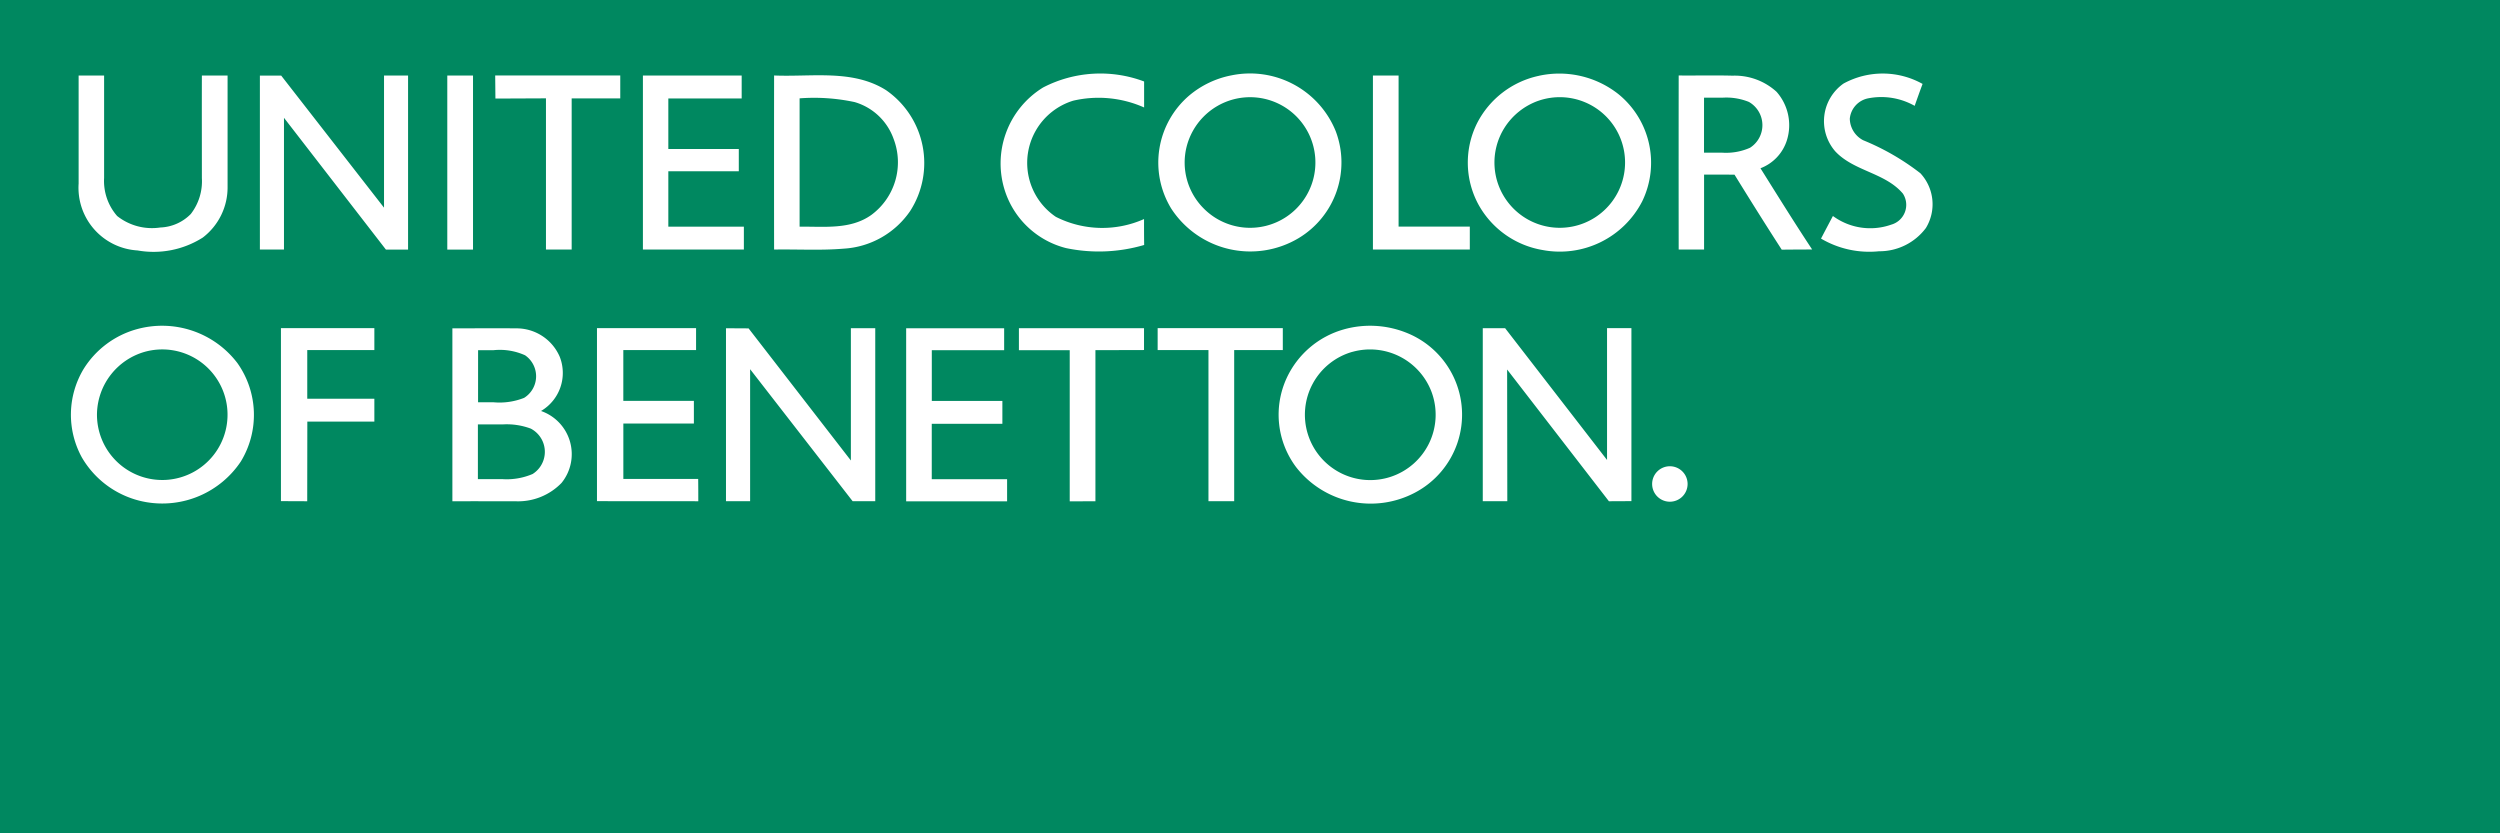 <svg xmlns="http://www.w3.org/2000/svg" width="112.819" height="37.592" viewBox="0 0 112.819 37.592"><path d="M112.819,37.592V0H0V37.592Z" fill="#008860"/><path d="M110.042,56.994a.8.8,0,1,1-.8-.8A.8.8,0,0,1,110.042,56.994ZM80.959,39.1a4.022,4.022,0,0,0-1.706,4.72,3.913,3.913,0,0,0,2.74,2.529,7.233,7.233,0,0,0,3.525-.141c-.005-.391-.006-.78-.005-1.17a4.634,4.634,0,0,1-3.981-.1,2.937,2.937,0,0,1,.784-5.241,5.053,5.053,0,0,1,3.2.306V38.83a5.611,5.611,0,0,0-4.553.268m8.481-.542a4.2,4.2,0,0,0-1.884.9,3.982,3.982,0,0,0-.822,5.107A4.256,4.256,0,0,0,92.488,45.9a3.982,3.982,0,0,0,1.674-4.829,4.17,4.17,0,0,0-4.72-2.514m13.891.017a4.093,4.093,0,0,0-2.791,2.139,3.978,3.978,0,0,0,.04,3.63,4.075,4.075,0,0,0,2.924,2.094,4.182,4.182,0,0,0,4.489-2.2,3.988,3.988,0,0,0-1.076-4.837,4.3,4.3,0,0,0-3.586-.827m13.754.345a2.075,2.075,0,0,0-.38,3.066c.841.9,2.253.961,3.051,1.906a.928.928,0,0,1-.524,1.4A2.844,2.844,0,0,1,116.6,44.9q-.27.508-.537,1.02a4.285,4.285,0,0,0,2.616.572,2.618,2.618,0,0,0,2.116-1.048,2.056,2.056,0,0,0-.248-2.473,10.962,10.962,0,0,0-2.578-1.488,1.119,1.119,0,0,1-.607-.974,1.036,1.036,0,0,1,.853-.923,3.062,3.062,0,0,1,2.075.344q.174-.5.356-.99a3.69,3.69,0,0,0-3.559-.021m-79.654-.356c0,1.625,0,3.249,0,4.875a2.834,2.834,0,0,0,2.659,3.017,4.14,4.14,0,0,0,2.945-.582,2.844,2.844,0,0,0,1.118-2.3c0-1.671,0-3.34,0-5.011q-.581,0-1.16,0c-.005,1.541,0,3.083,0,4.625a2.411,2.411,0,0,1-.5,1.623,2.028,2.028,0,0,1-1.373.609,2.528,2.528,0,0,1-1.951-.519,2.4,2.4,0,0,1-.588-1.714c0-1.541,0-3.083,0-4.625H37.434m31.383,7.854c1.041-.019,2.088.047,3.129-.04a3.912,3.912,0,0,0,3.013-1.7,4,4,0,0,0-1.09-5.454c-1.509-.951-3.366-.588-5.051-.662q-.005,3.928,0,7.855m40.822-7.854q-.005,3.928,0,7.855h1.146q0-1.692,0-3.384c.457,0,.915,0,1.374.005.7,1.134,1.407,2.265,2.131,3.385.457-.008.915-.005,1.371-.011-.8-1.208-1.562-2.438-2.331-3.664a1.988,1.988,0,0,0,1.195-1.272,2.274,2.274,0,0,0-.471-2.18,2.8,2.8,0,0,0-1.988-.726c-.809-.023-1.616,0-2.424-.009m-69.6,11.454a4.121,4.121,0,0,0-2.384,1.79,4.007,4.007,0,0,0-.082,3.989,4.181,4.181,0,0,0,2.9,2.02,4.262,4.262,0,0,0,4.277-1.834A4.041,4.041,0,0,0,44.6,51.54a4.269,4.269,0,0,0-4.563-1.525M45.613,38.56v7.854H46.7V40.469l4.6,5.947h1V38.563H51.215v5.962l-4.64-5.96-.963,0m8.458,0v7.853l1.161,0V38.561H54.071m2.161,0,.01,1.04,2.281-.01v6.822h1.16v-6.82h2.193V38.559H56.232m6.666,0v7.854h4.556V45.382H64.045v-2.5h3.18l0-1.006H64.045V39.595h3.31V38.561H62.9m32.942,0v7.853h4.372V45.379H97V38.562l-1.158,0m-49.279,11.4v7.806l1.186.005.005-3.595h3.025V53.146H47.751V50.952h3.028v-.99H46.563m14.262,0q0,3.9,0,7.806c1.524.006,3.049,0,4.572.005,0-.336,0-.673-.005-1.008-1.126,0-2.251,0-3.377,0,0-.835,0-1.669,0-2.5,1.061,0,2.123,0,3.183,0V53.244H62.014q0-1.146,0-2.292c1.094,0,2.189,0,3.283,0q0-.495,0-.99c-1.49,0-2.981,0-4.471,0m5.821,0v7.81h1.089V51.814l4.627,5.958,1.02,0,0-7.807h-1.1l0,5.969-4.616-5.962-1.021-.006m8.132,0v7.812l4.555,0v-1l-3.4,0v-2.5H79.12V53.246H75.935V50.956H79.2v-.99H74.775m5.091,0v.99h2.293v6.822l1.16-.005V50.955l2.193-.006v-.985H79.866m6.261,0v.987l2.293,0v6.82h1.161v-6.82l2.194,0v-.99H86.128m8.413.053a4.049,4.049,0,0,0-2.6,2.218,3.944,3.944,0,0,0,.433,4,4.268,4.268,0,0,0,5.361,1.155,3.976,3.976,0,0,0-.418-7.232,4.4,4.4,0,0,0-2.778-.141m6.26-.053V57.77h1.107l-.008-5.942,4.593,5.945,1.016-.005V49.961h-1.1V55.91l-4.6-5.947-1,0M69.972,39.591a8.727,8.727,0,0,1,2.485.17,2.654,2.654,0,0,1,1.753,1.657,2.953,2.953,0,0,1-1,3.432c-.944.678-2.15.519-3.241.532v-5.79Zm19.575.046a2.947,2.947,0,1,1-1.376,4.888,2.93,2.93,0,0,1-.74-2.739A2.964,2.964,0,0,1,89.547,39.637Zm13.762.064a2.947,2.947,0,1,1-1.331,4.633,2.94,2.94,0,0,1-.2-3.413A2.99,2.99,0,0,1,103.31,39.7Zm7.475-.139h.819a2.707,2.707,0,0,1,1.208.192,1.208,1.208,0,0,1,.048,2.067,2.663,2.663,0,0,1-1.257.222h-.819ZM40.406,51.033a2.946,2.946,0,1,1-2.143,2.733A2.969,2.969,0,0,1,40.406,51.033Zm54.506,0A2.964,2.964,0,0,1,98.5,52.875a2.95,2.95,0,1,1-3.59-1.843ZM55.46,50.956h.7a2.761,2.761,0,0,1,1.42.23,1.149,1.149,0,0,1-.042,1.921,3.01,3.01,0,0,1-1.379.2h-.7Zm-.009,3.35h1.122a3.094,3.094,0,0,1,1.264.189,1.182,1.182,0,0,1,.084,2.048,2.966,2.966,0,0,1-1.349.233H55.451ZM54.3,49.965v7.81c.96-.006,1.921,0,2.88,0a2.725,2.725,0,0,0,2.046-.829A2.061,2.061,0,0,0,58.3,53.7a1.991,1.991,0,0,0,.844-2.448,2.121,2.121,0,0,0-1.977-1.281c-.958-.011-1.915,0-2.873,0" transform="translate(-33.885 -35.153)" fill="#fff"/></svg>